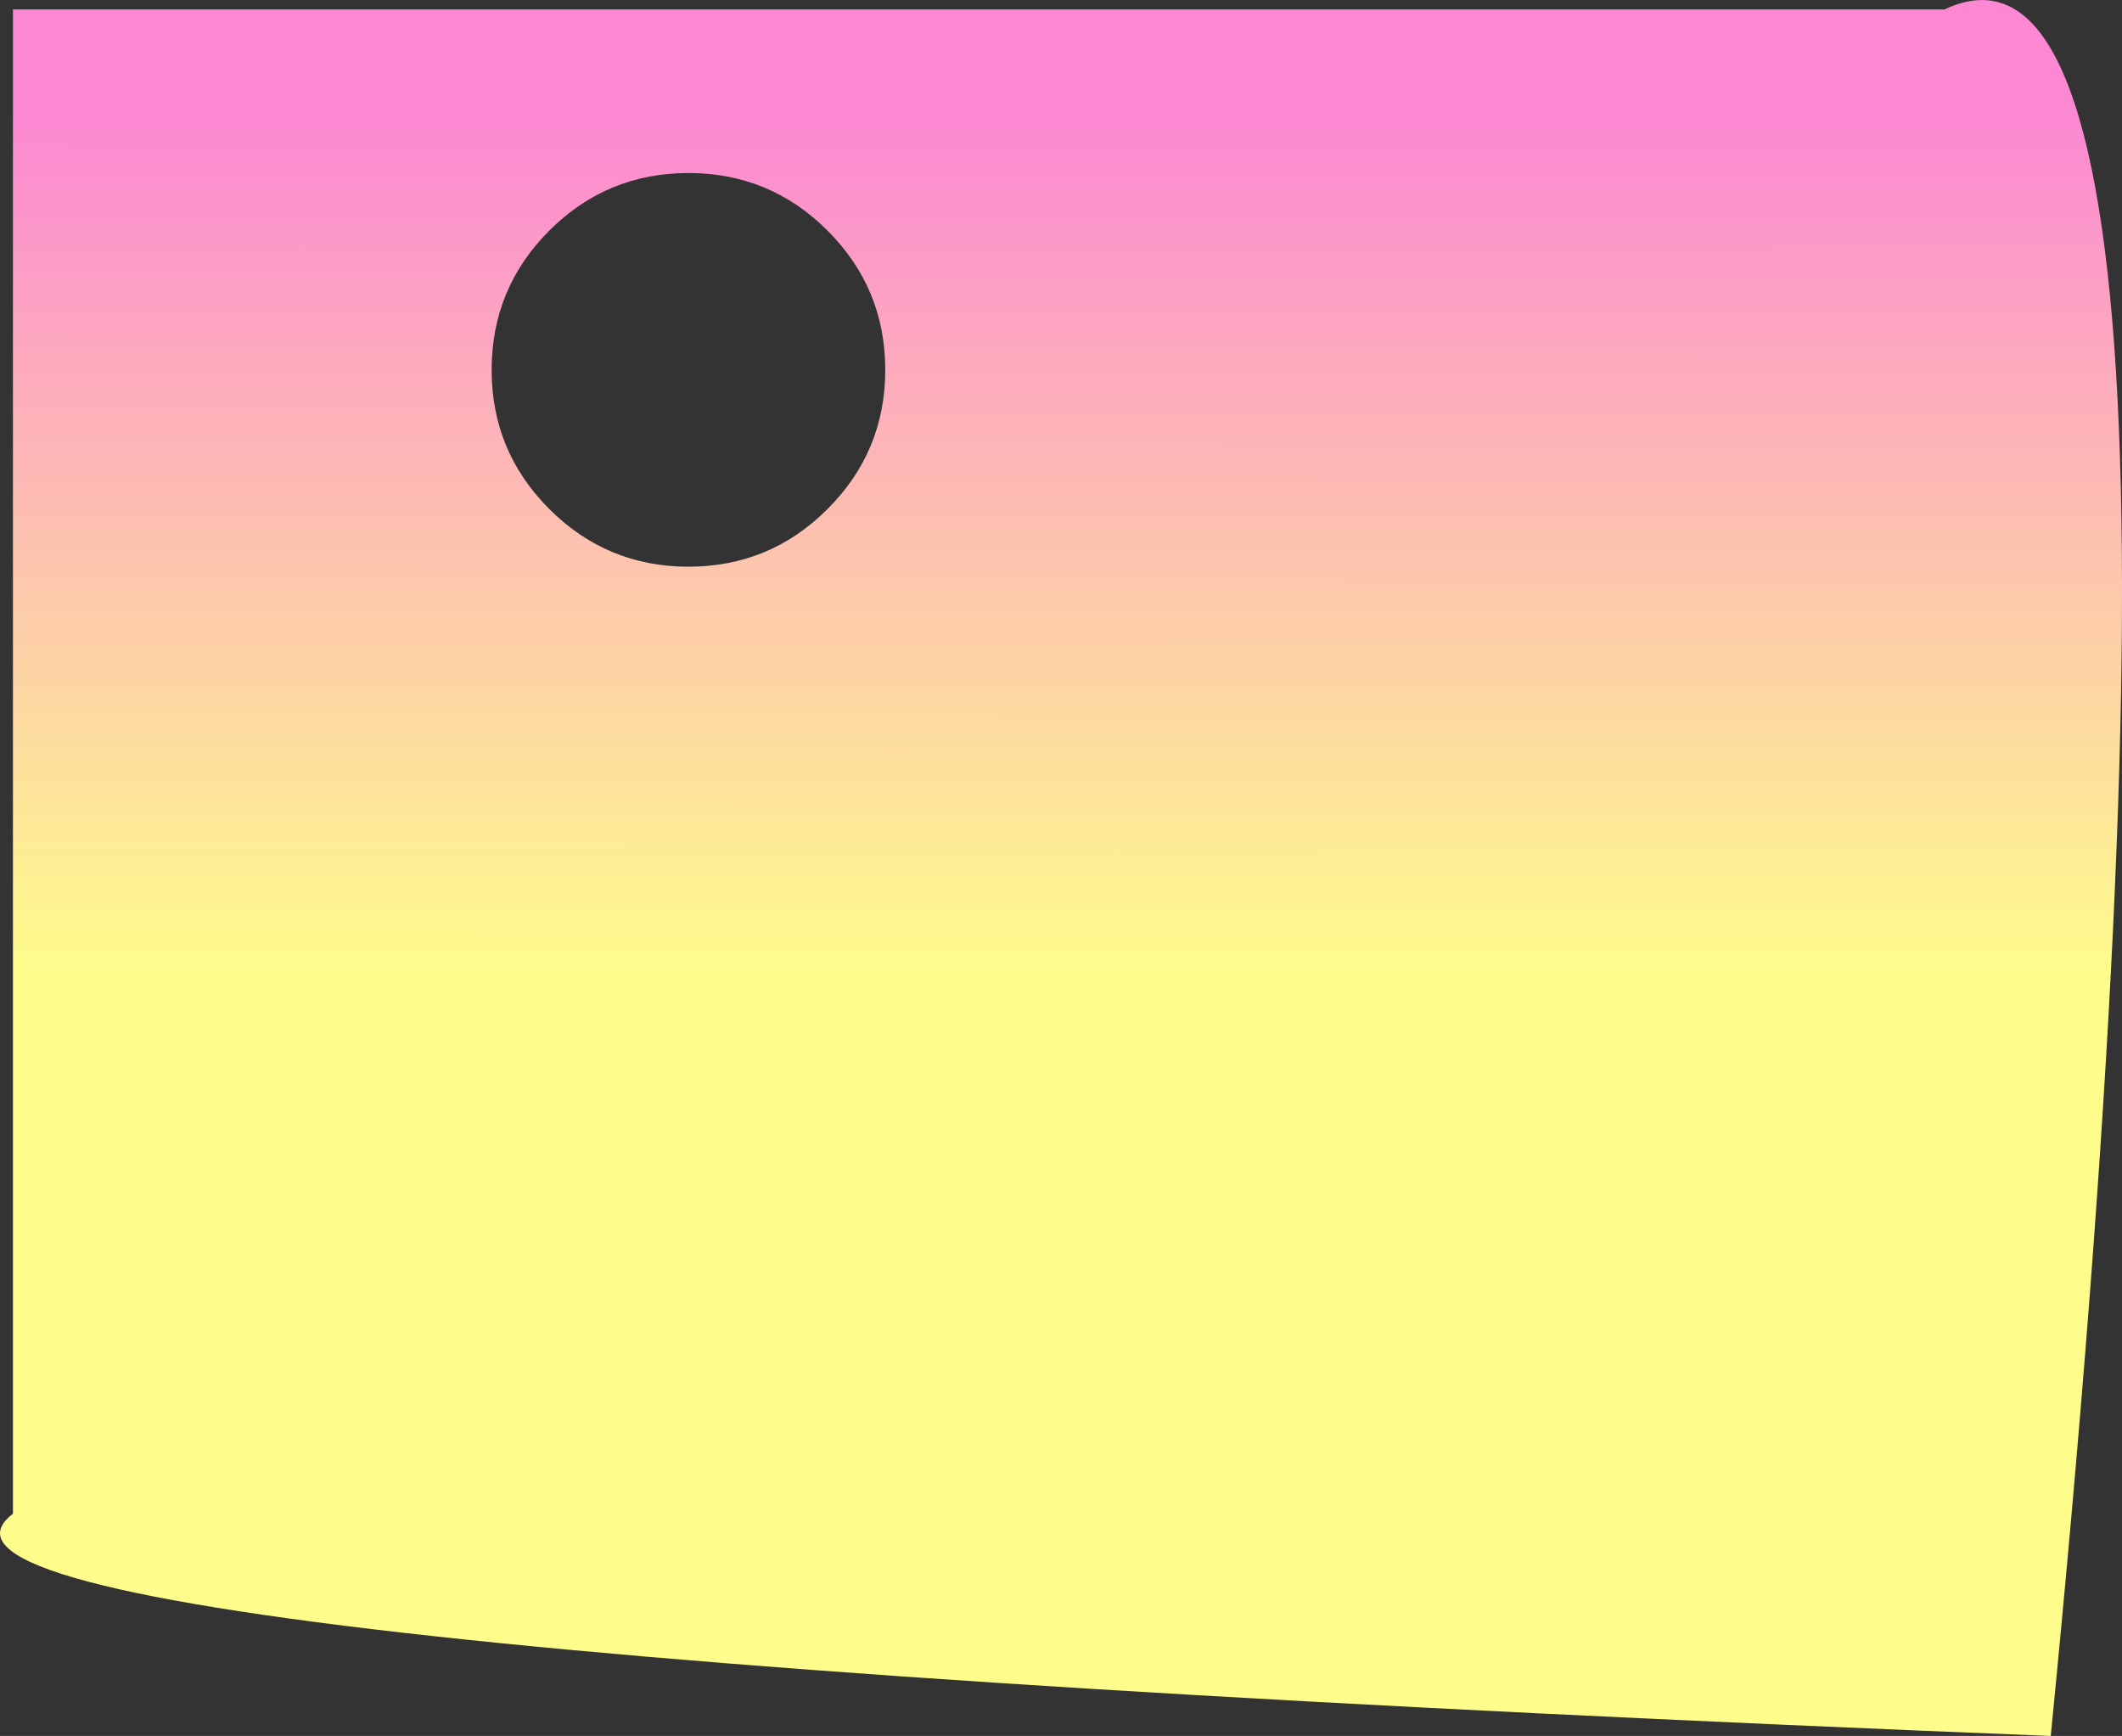<?xml version="1.0" encoding="UTF-8" standalone="no"?>
<svg xmlns:xlink="http://www.w3.org/1999/xlink" height="998.8px" width="1221.05px" xmlns="http://www.w3.org/2000/svg">
  <rect width="100%" height="100%" fill="#333333" stroke="none"/>
  <g transform="matrix(1.0, 0.0, 0.0, 1.0, 392.1, 271.4)">
    <path d="M84.1 -138.7 Q50.95 -171.85 4.05 -171.85 -42.85 -171.85 -76.05 -138.7 -109.2 -105.5 -109.2 -58.6 -109.2 -11.7 -76.05 21.45 -42.85 54.65 4.05 54.65 50.95 54.65 84.1 21.45 117.3 -11.7 117.3 -58.6 117.3 -105.5 84.1 -138.7 M787.95 727.4 Q-485.7 676.6 -384.65 599.55 L-384.65 -265.95 726.75 -265.95 Q893.7 -345.0 787.95 727.4" fill="url(#gradient0)" fill-rule="evenodd" stroke="none"/>
  </g>
  <defs>
    <linearGradient gradientTransform="matrix(2.0E-4, -0.387, 0.512, 3.0E-4, 170.8, 87.7)" gradientUnits="userSpaceOnUse" id="gradient0" spreadMethod="pad" x1="-819.2" x2="819.2">
      <stop offset="0.18" stop-color="#fefd8b"/>
      <stop offset="0.969" stop-color="#fc87d3"/>
    </linearGradient>
  </defs>
</svg>

